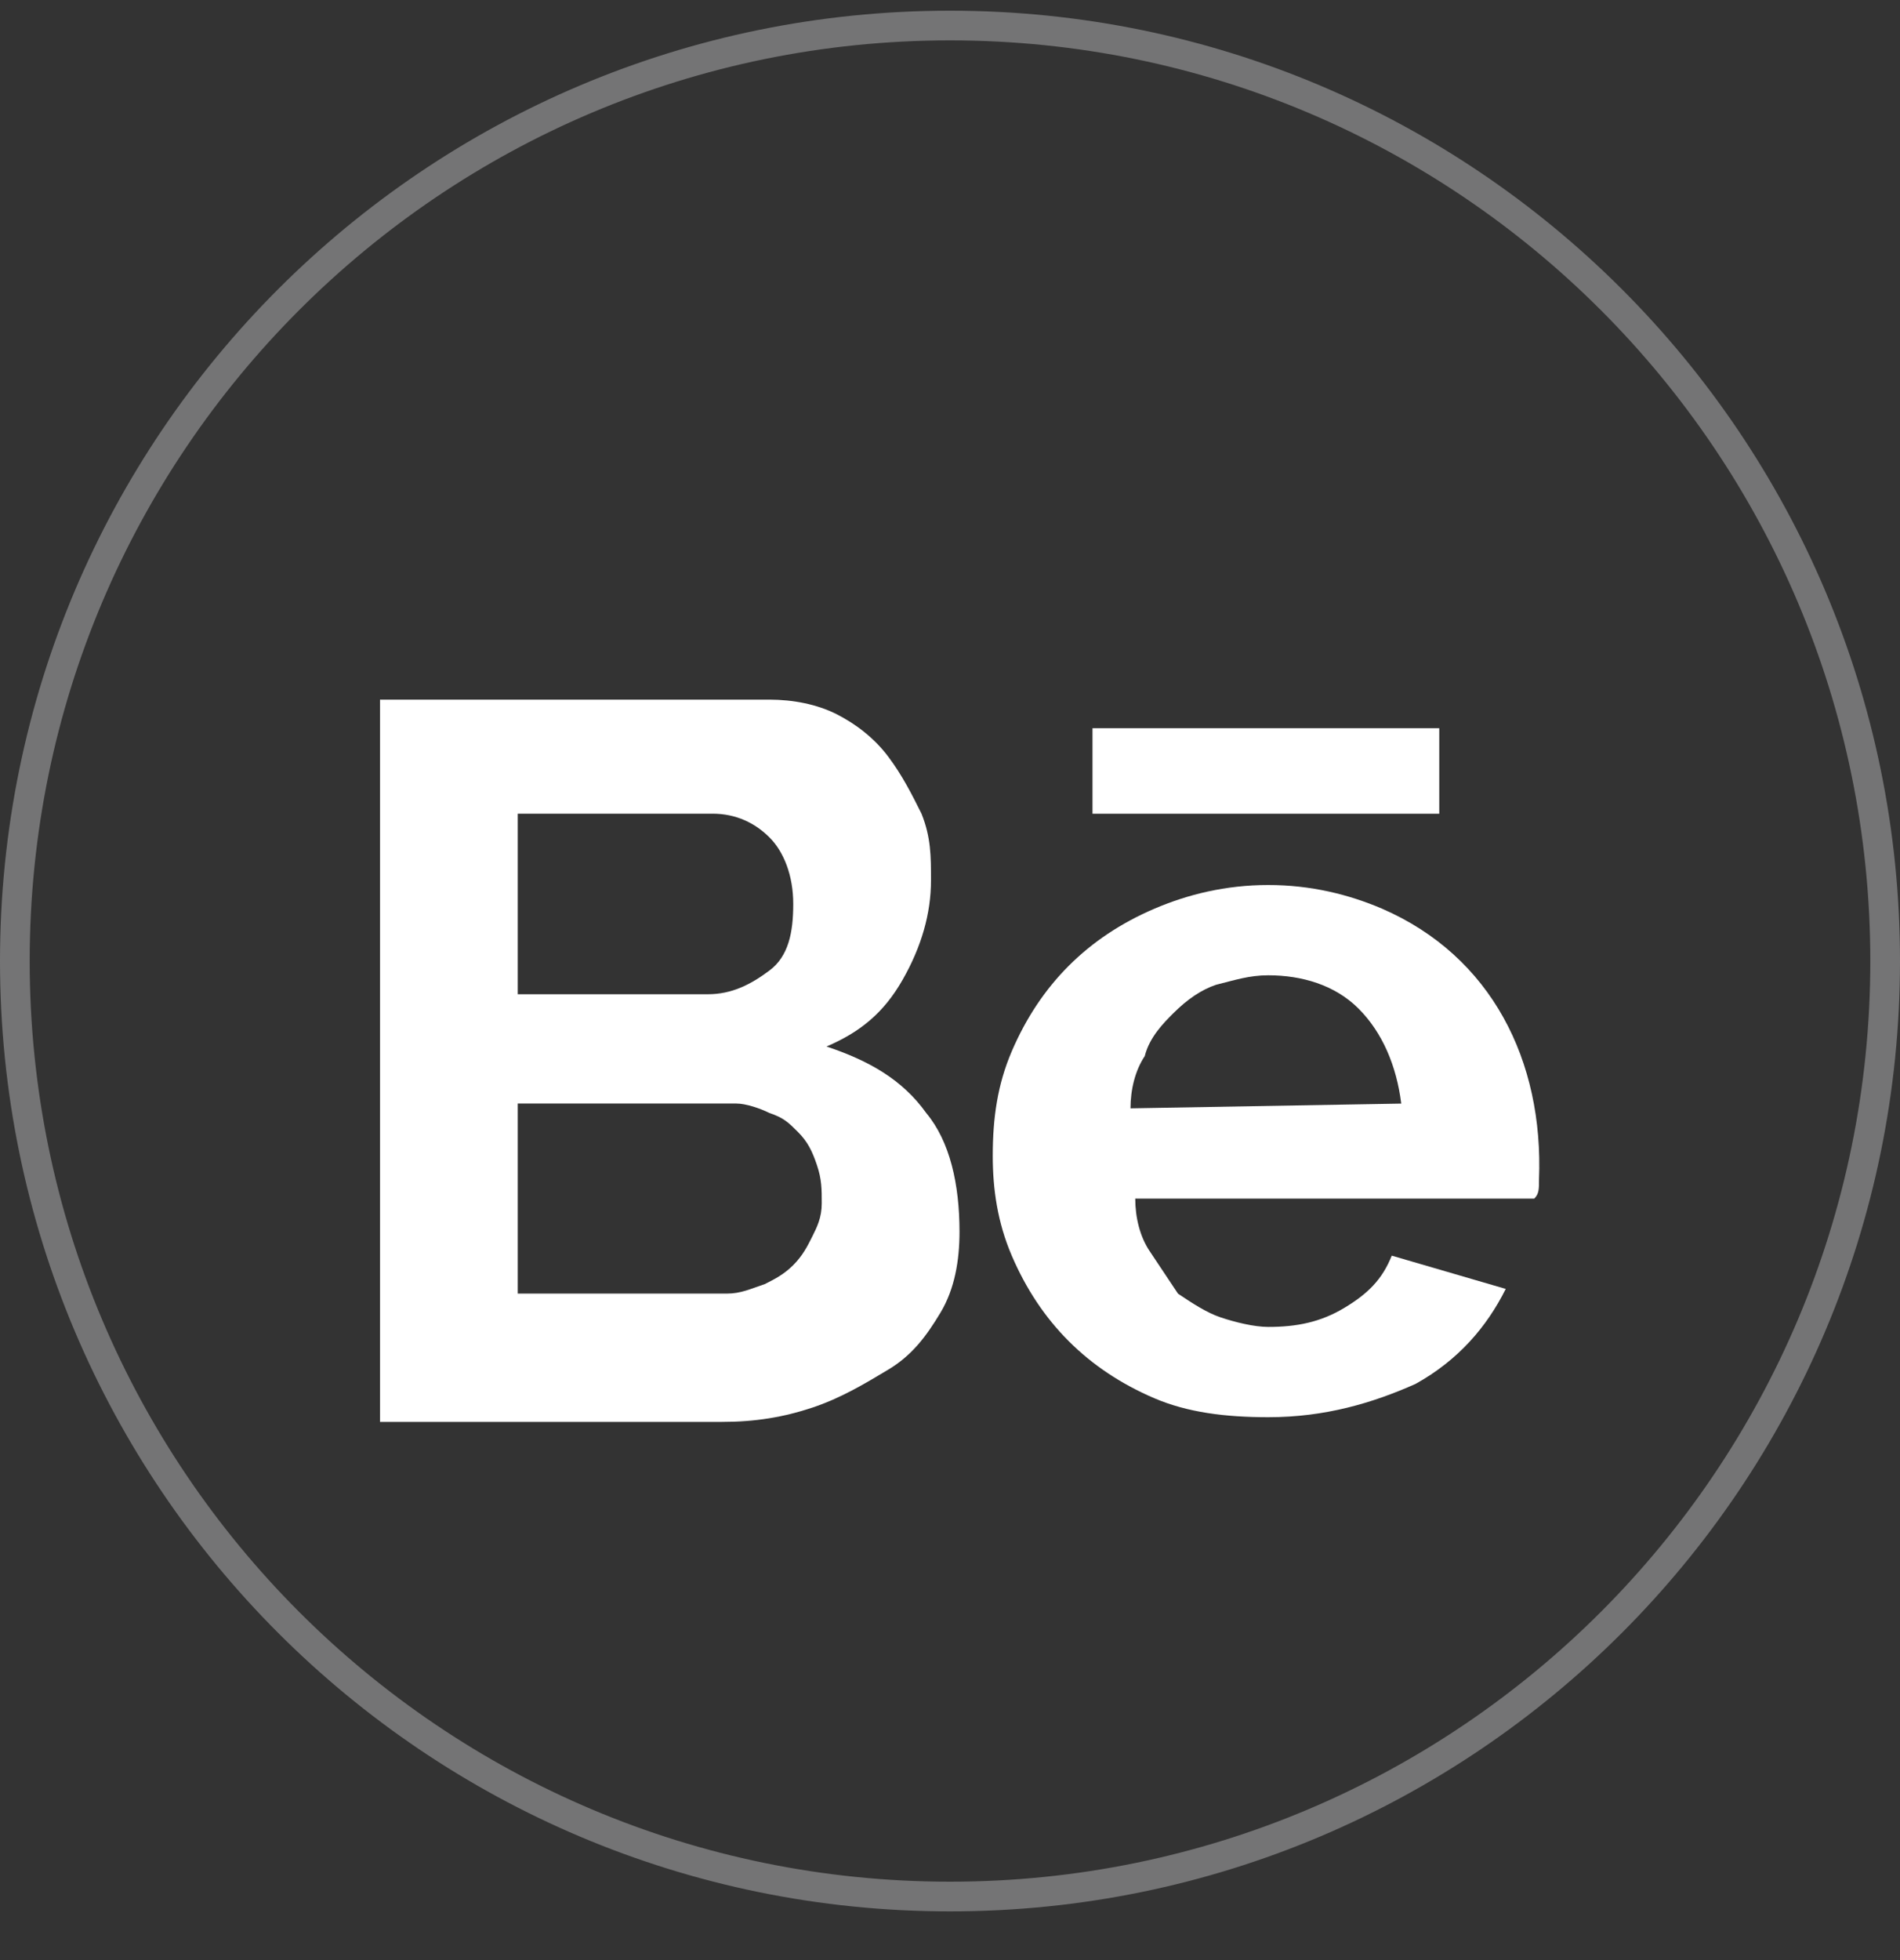 <svg width="32" height="33" viewBox="0 0 32 33" fill="none" xmlns="http://www.w3.org/2000/svg">
<rect x="0" y="0" width="32" height="33" fill="#333333" stroke="none"/>
<path d="M16 0.43C24.698 0.43 31.75 7.481 31.75 16.18C31.75 24.878 24.698 31.93 16 31.93C7.302 31.93 0.25 24.878 0.25 16.18C0.25 7.481 7.302 0.43 16 0.43Z" stroke="#747475" stroke-width="0.5"/>
<path d="M16.16 20.739C16.16 21.219 16.08 21.699 15.84 22.099C15.6 22.499 15.36 22.819 14.96 23.059C14.56 23.299 14.16 23.539 13.68 23.699C13.2 23.859 12.72 23.939 12.16 23.939H6.4V11.779H12.96C13.36 11.779 13.76 11.859 14.08 12.019C14.4 12.179 14.72 12.419 14.96 12.739C15.2 13.059 15.36 13.379 15.52 13.699C15.68 14.099 15.68 14.419 15.68 14.819C15.68 15.379 15.52 15.939 15.2 16.499C14.88 17.059 14.48 17.379 13.92 17.619C14.64 17.859 15.2 18.179 15.6 18.739C16 19.219 16.16 19.939 16.16 20.739ZM8.72 13.699V16.739H11.92C12.32 16.739 12.64 16.579 12.96 16.339C13.28 16.099 13.36 15.699 13.36 15.219C13.36 14.739 13.2 14.339 12.96 14.099C12.72 13.859 12.4 13.699 12 13.699H8.72ZM13.84 20.259C13.84 20.019 13.84 19.859 13.76 19.619C13.68 19.379 13.6 19.219 13.44 19.059C13.28 18.899 13.2 18.819 12.96 18.739C12.8 18.659 12.56 18.579 12.4 18.579H8.72V21.779H12.24C12.48 21.779 12.64 21.699 12.88 21.619C13.04 21.539 13.2 21.459 13.36 21.299C13.52 21.139 13.6 20.979 13.68 20.819C13.76 20.659 13.84 20.499 13.84 20.259Z" fill="white"/>
<path d="M21.36 23.86C20.64 23.86 20 23.78 19.44 23.54C18.32 23.06 17.52 22.26 17.04 21.14C16.8 20.58 16.72 20.02 16.72 19.46C16.72 18.82 16.8 18.26 17.04 17.7C17.52 16.58 18.32 15.78 19.44 15.3C20 15.06 20.64 14.9 21.36 14.9C22.08 14.9 22.72 15.06 23.28 15.3C25.12 16.1 26 17.86 25.92 19.86C25.92 20.02 25.92 20.1 25.84 20.18H19.12C19.12 20.5 19.2 20.82 19.36 21.06C19.52 21.3 19.68 21.54 19.84 21.78C20.08 21.94 20.32 22.1 20.56 22.18C20.8 22.26 21.12 22.34 21.36 22.34C21.84 22.34 22.24 22.26 22.64 22.02C23.04 21.78 23.28 21.54 23.44 21.14L25.36 21.7C25.04 22.34 24.56 22.9 23.84 23.3C23.12 23.62 22.32 23.86 21.36 23.86ZM23.6 18.58C23.52 17.94 23.28 17.38 22.88 16.98C22.48 16.58 21.92 16.42 21.36 16.42C21.04 16.42 20.8 16.5 20.48 16.58C20.24 16.66 20 16.82 19.76 17.06C19.6 17.22 19.36 17.46 19.28 17.78C19.12 18.02 19.04 18.34 19.04 18.66L23.6 18.58Z" fill="white"/>
<path d="M18.4 12.26H24.24V13.7H18.4V12.26Z" fill="white"/>
</svg>
